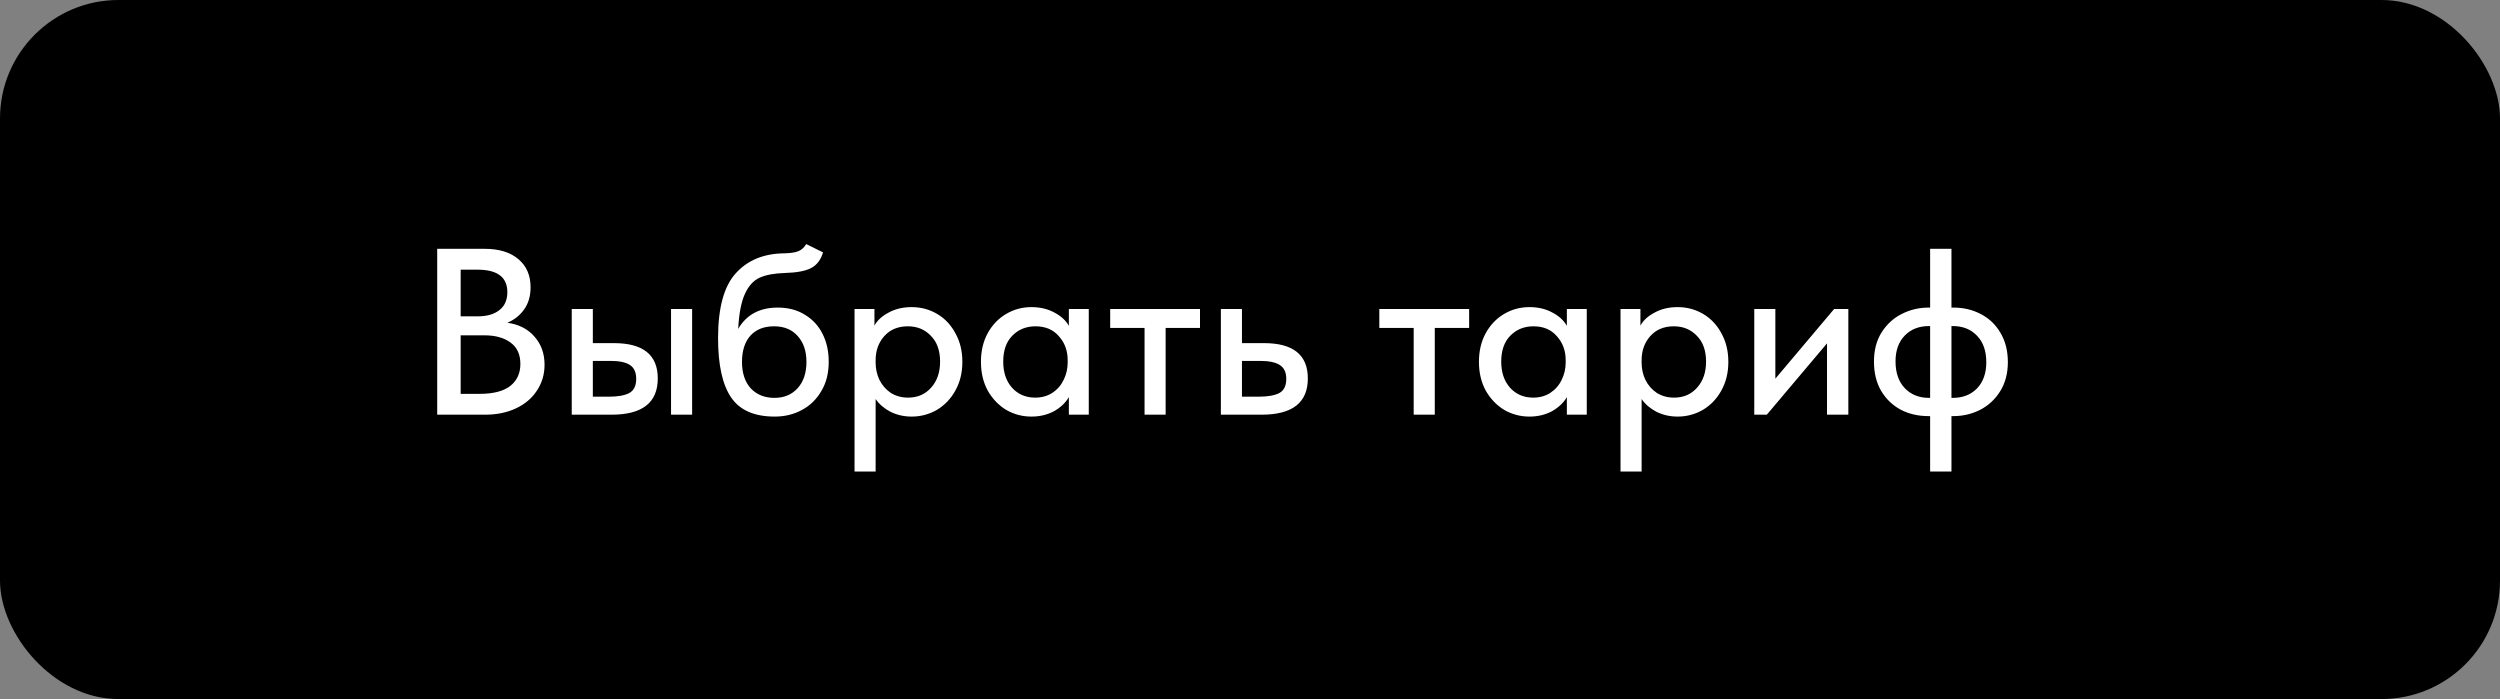 <?xml version="1.0" encoding="UTF-8"?> <svg xmlns="http://www.w3.org/2000/svg" width="211" height="59" viewBox="0 0 211 59" fill="none"><rect x="0" y="0" width="211" height="59" fill="#808080" stroke="none"/><rect width="211" height="59" rx="10" fill="black"></rect><path d="M45.96 30.78C45.96 31.593 45.747 32.32 45.32 32.96C44.907 33.6 44.32 34.1 43.56 34.46C42.8 34.82 41.927 35 40.94 35H36.9V21H40.9C42.127 21 43.08 21.293 43.76 21.88C44.44 22.453 44.78 23.24 44.78 24.24C44.78 25 44.593 25.633 44.22 26.14C43.86 26.633 43.393 27 42.82 27.24C43.78 27.373 44.54 27.76 45.1 28.4C45.673 29.04 45.96 29.833 45.96 30.78ZM40.3 22.76H38.88V26.7H40.3C41.087 26.7 41.7 26.527 42.14 26.18C42.593 25.833 42.82 25.327 42.82 24.66C42.82 23.393 41.98 22.76 40.3 22.76ZM40.5 33.24C41.633 33.24 42.487 33.02 43.06 32.58C43.633 32.127 43.92 31.507 43.92 30.72C43.92 29.92 43.647 29.32 43.1 28.92C42.553 28.507 41.807 28.3 40.86 28.3H38.88V33.24H40.5ZM51.816 28.96C54.282 28.96 55.516 29.953 55.516 31.94C55.516 33.98 54.215 35 51.615 35H48.255V26.08H50.035V28.96H51.816ZM58.416 35H56.636V26.08H58.416V35ZM51.376 33.48C52.136 33.48 52.709 33.38 53.096 33.18C53.495 32.967 53.696 32.567 53.696 31.98C53.696 31.42 53.516 31.027 53.156 30.8C52.809 30.573 52.262 30.46 51.516 30.46H50.035V33.48H51.376ZM69.944 30.54C69.944 31.487 69.738 32.307 69.324 33C68.924 33.693 68.378 34.227 67.684 34.6C67.004 34.973 66.238 35.16 65.384 35.16C63.664 35.16 62.438 34.62 61.704 33.54C60.971 32.46 60.604 30.793 60.604 28.54C60.604 25.98 61.104 24.153 62.104 23.06C63.104 21.953 64.478 21.393 66.224 21.38C66.731 21.367 67.118 21.307 67.384 21.2C67.651 21.093 67.871 20.893 68.044 20.6L69.464 21.3C69.278 21.927 68.944 22.367 68.464 22.62C67.984 22.873 67.244 23.013 66.244 23.04C65.351 23.067 64.638 23.2 64.104 23.44C63.584 23.68 63.171 24.14 62.864 24.82C62.558 25.487 62.371 26.467 62.304 27.76C62.998 26.56 64.111 25.96 65.644 25.96C66.524 25.96 67.284 26.16 67.924 26.56C68.578 26.947 69.078 27.487 69.424 28.18C69.771 28.86 69.944 29.647 69.944 30.54ZM68.064 30.54C68.064 29.633 67.818 28.907 67.324 28.36C66.844 27.813 66.178 27.54 65.324 27.54C64.471 27.54 63.804 27.807 63.324 28.34C62.858 28.873 62.624 29.607 62.624 30.54C62.624 31.487 62.871 32.233 63.364 32.78C63.871 33.313 64.538 33.58 65.364 33.58C66.178 33.58 66.831 33.307 67.324 32.76C67.818 32.213 68.064 31.473 68.064 30.54ZM81.223 30.54C81.223 31.46 81.023 32.273 80.623 32.98C80.237 33.673 79.716 34.213 79.063 34.6C78.41 34.973 77.703 35.16 76.943 35.16C76.303 35.16 75.71 35.027 75.163 34.76C74.63 34.48 74.21 34.12 73.903 33.68V39.8H72.123V26.08H73.803V27.48C74.043 27.04 74.443 26.673 75.003 26.38C75.563 26.073 76.21 25.92 76.943 25.92C77.73 25.92 78.45 26.113 79.103 26.5C79.757 26.887 80.27 27.433 80.643 28.14C81.03 28.833 81.223 29.633 81.223 30.54ZM79.343 30.52C79.343 29.587 79.083 28.86 78.563 28.34C78.056 27.807 77.41 27.54 76.623 27.54C75.783 27.54 75.117 27.82 74.623 28.38C74.143 28.927 73.903 29.6 73.903 30.4V30.6C73.903 31.12 74.01 31.607 74.223 32.06C74.45 32.513 74.77 32.88 75.183 33.16C75.61 33.427 76.097 33.56 76.643 33.56C77.443 33.56 78.09 33.28 78.583 32.72C79.09 32.16 79.343 31.427 79.343 30.52ZM90.212 26.08H91.892V35H90.212V33.52C89.918 34.013 89.492 34.413 88.932 34.72C88.372 35.013 87.745 35.16 87.052 35.16C86.292 35.16 85.585 34.973 84.932 34.6C84.292 34.213 83.772 33.673 83.372 32.98C82.985 32.273 82.792 31.46 82.792 30.54C82.792 29.633 82.978 28.833 83.352 28.14C83.738 27.433 84.258 26.887 84.912 26.5C85.565 26.113 86.278 25.92 87.052 25.92C87.785 25.92 88.432 26.073 88.992 26.38C89.552 26.673 89.958 27.047 90.212 27.5V26.08ZM90.112 30.6V30.4C90.112 29.6 89.865 28.927 89.372 28.38C88.892 27.82 88.232 27.54 87.392 27.54C86.605 27.54 85.952 27.807 85.432 28.34C84.925 28.86 84.672 29.587 84.672 30.52C84.672 31.427 84.918 32.16 85.412 32.72C85.918 33.28 86.572 33.56 87.372 33.56C87.918 33.56 88.398 33.427 88.812 33.16C89.238 32.88 89.558 32.513 89.772 32.06C89.998 31.607 90.112 31.12 90.112 30.6ZM98.38 35H96.6V27.68H93.7V26.08H101.28V27.68H98.38V35ZM103.041 35V26.08H104.821V28.96H106.681C109.147 28.96 110.381 29.953 110.381 31.94C110.381 33.98 109.081 35 106.481 35H103.041ZM106.221 33.48C106.981 33.48 107.561 33.38 107.961 33.18C108.361 32.967 108.561 32.567 108.561 31.98C108.561 31.42 108.374 31.027 108.001 30.8C107.641 30.573 107.087 30.46 106.341 30.46H104.821V33.48H106.221ZM121.095 35H119.315V27.68H116.415V26.08H123.995V27.68H121.095V35ZM132.243 26.08H133.923V35H132.243V33.52C131.95 34.013 131.523 34.413 130.963 34.72C130.403 35.013 129.776 35.16 129.083 35.16C128.323 35.16 127.616 34.973 126.963 34.6C126.323 34.213 125.803 33.673 125.403 32.98C125.016 32.273 124.823 31.46 124.823 30.54C124.823 29.633 125.01 28.833 125.383 28.14C125.77 27.433 126.29 26.887 126.943 26.5C127.596 26.113 128.31 25.92 129.083 25.92C129.816 25.92 130.463 26.073 131.023 26.38C131.583 26.673 131.99 27.047 132.243 27.5V26.08ZM132.143 30.6V30.4C132.143 29.6 131.896 28.927 131.403 28.38C130.923 27.82 130.263 27.54 129.423 27.54C128.636 27.54 127.983 27.807 127.463 28.34C126.956 28.86 126.703 29.587 126.703 30.52C126.703 31.427 126.95 32.16 127.443 32.72C127.95 33.28 128.603 33.56 129.403 33.56C129.95 33.56 130.43 33.427 130.843 33.16C131.27 32.88 131.59 32.513 131.803 32.06C132.03 31.607 132.143 31.12 132.143 30.6ZM145.872 30.54C145.872 31.46 145.672 32.273 145.272 32.98C144.885 33.673 144.365 34.213 143.712 34.6C143.058 34.973 142.352 35.16 141.592 35.16C140.952 35.16 140.358 35.027 139.812 34.76C139.278 34.48 138.858 34.12 138.552 33.68V39.8H136.772V26.08H138.452V27.48C138.692 27.04 139.092 26.673 139.652 26.38C140.212 26.073 140.858 25.92 141.592 25.92C142.378 25.92 143.098 26.113 143.752 26.5C144.405 26.887 144.918 27.433 145.292 28.14C145.678 28.833 145.872 29.633 145.872 30.54ZM143.992 30.52C143.992 29.587 143.732 28.86 143.212 28.34C142.705 27.807 142.058 27.54 141.272 27.54C140.432 27.54 139.765 27.82 139.272 28.38C138.792 28.927 138.552 29.6 138.552 30.4V30.6C138.552 31.12 138.658 31.607 138.872 32.06C139.098 32.513 139.418 32.88 139.832 33.16C140.258 33.427 140.745 33.56 141.292 33.56C142.092 33.56 142.738 33.28 143.232 32.72C143.738 32.16 143.992 31.427 143.992 30.52ZM149.84 31.96L154.8 26.08H156V35H154.2V28.98L149.12 35H148.06V26.08H149.84V31.96ZM164.863 25.96C165.729 25.96 166.509 26.147 167.203 26.52C167.896 26.88 168.443 27.407 168.843 28.1C169.256 28.793 169.463 29.613 169.463 30.56C169.463 31.52 169.243 32.347 168.803 33.04C168.376 33.72 167.809 34.24 167.103 34.6C166.409 34.947 165.663 35.12 164.863 35.12H164.703V39.8H162.903V35.12H162.763C161.896 35.12 161.116 34.94 160.423 34.58C159.729 34.207 159.176 33.673 158.763 32.98C158.363 32.287 158.163 31.467 158.163 30.52C158.163 29.56 158.376 28.74 158.803 28.06C159.243 27.367 159.809 26.847 160.503 26.5C161.209 26.14 161.963 25.96 162.763 25.96H162.903V21H164.703V25.96H164.863ZM162.903 33.58V27.52H162.803C161.963 27.52 161.283 27.787 160.763 28.32C160.243 28.853 159.983 29.58 159.983 30.5C159.983 31.46 160.243 32.213 160.763 32.76C161.283 33.307 161.963 33.58 162.803 33.58H162.903ZM164.823 33.58C165.663 33.58 166.343 33.313 166.863 32.78C167.383 32.233 167.643 31.5 167.643 30.58C167.643 29.62 167.383 28.873 166.863 28.34C166.343 27.793 165.663 27.52 164.823 27.52H164.703V33.58H164.823Z" fill="white"></path></svg> 